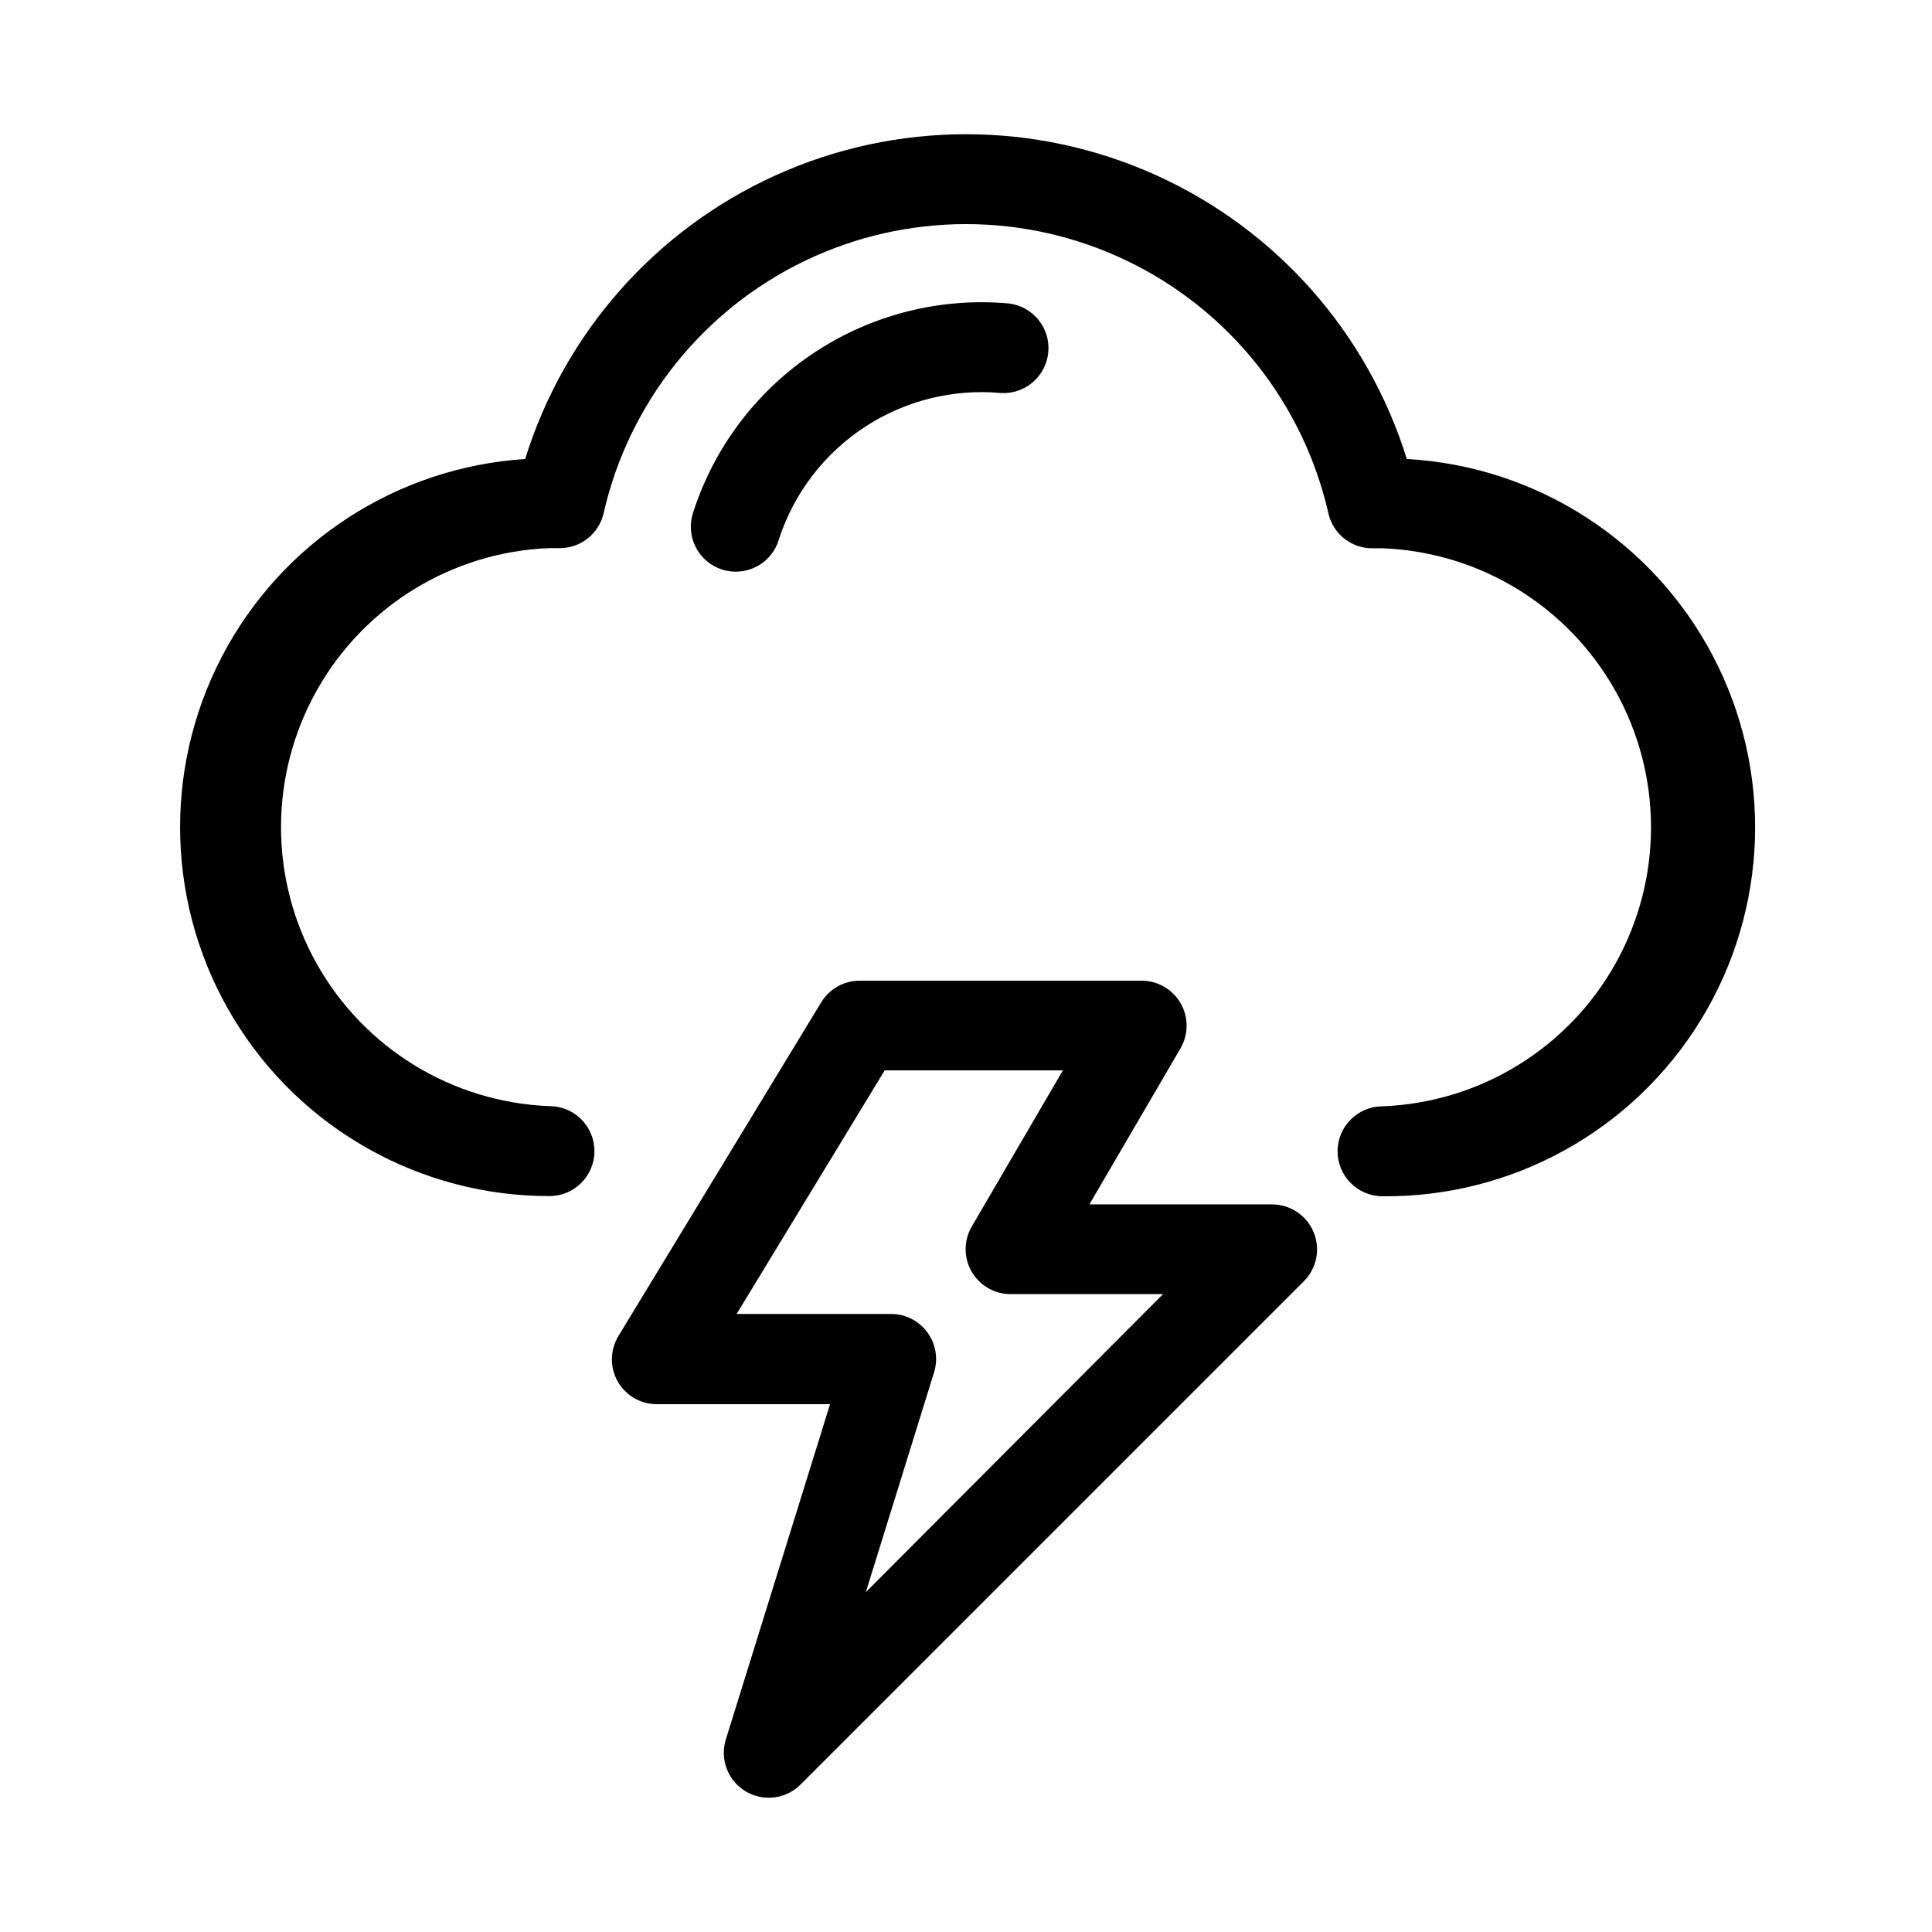 <?xml version="1.0" encoding="UTF-8"?>
<!-- Uploaded to: SVG Repo, www.svgrepo.com, Generator: SVG Repo Mixer Tools -->
<svg fill="#000000" width="800px" height="800px" version="1.1" viewBox="144 144 512 512" xmlns="http://www.w3.org/2000/svg">
 <g fill-rule="evenodd">
  <path d="m481.14 463.18h-48.445l24.152-41.359c2.144-3.691 2.156-8.246 0.027-11.949-2.129-3.699-6.07-5.981-10.34-5.984h-74.723c-4.164 0.008-8.027 2.184-10.188 5.746l-53.719 88.402c-2.246 3.676-2.332 8.277-0.219 12.031 2.109 3.754 6.086 6.07 10.391 6.059h45.895l-27.613 88.844h-0.004c-1.629 5.234 0.52 10.902 5.211 13.734 4.691 2.836 10.711 2.098 14.582-1.781l133.4-133.4v-0.004c3.406-3.406 4.422-8.531 2.578-12.98-1.84-4.453-6.184-7.356-11-7.359zm-107.69 102.76 18.09-58.254h-0.004c1.125-3.621 0.465-7.559-1.781-10.613-2.246-3.055-5.809-4.859-9.602-4.863h-40.934l39.234-64.551h47.23l-24.152 41.375h0.004c-2.16 3.688-2.176 8.25-0.047 11.953 2.133 3.703 6.086 5.981 10.359 5.965h40.383z"/>
  <path d="m516.82 265.64c-10.387-33.469-34.629-60.879-66.578-75.273-31.949-14.395-68.539-14.395-100.49 0-31.949 14.395-56.191 41.805-66.578 75.273-34.117 2.211-64.605 22.082-80.395 52.41-15.793 30.328-14.594 66.699 3.16 95.922 17.754 29.219 49.484 47.043 83.676 47.004 6.582 0 11.918-5.336 11.918-11.918 0-6.582-5.336-11.918-11.918-11.918-25.738-0.996-49.109-15.301-61.699-37.773-12.59-22.469-12.59-49.871 0-72.34 12.59-22.473 35.961-36.777 61.699-37.773h2.363c5.684 0.184 10.703-3.684 11.98-9.227 6.652-29.238 26.27-53.855 53.285-66.871 27.016-13.02 58.488-13.02 85.504 0 27.02 13.016 46.633 37.633 53.289 66.871 1.258 5.57 6.289 9.461 11.996 9.273h2.363-0.004c25.738 0.996 49.109 15.301 61.699 37.773 12.59 22.469 12.59 49.871 0 72.34-12.59 22.473-35.961 36.777-61.699 37.773-6.582 0-11.918 5.336-11.918 11.918s5.336 11.918 11.918 11.918c34.395 0.336 66.434-17.422 84.375-46.766 17.941-29.344 19.148-65.957 3.172-96.414-15.977-30.461-46.781-50.285-81.121-52.203z"/>
  <path d="m350.44 286.85c3.973-12.156 11.953-22.602 22.637-29.629 10.68-7.031 23.43-10.23 36.168-9.07 6.418 0.375 11.98-4.414 12.562-10.82 0.582-6.406-4.023-12.117-10.406-12.906-18.121-1.648-36.262 2.906-51.453 12.918-15.191 10.012-26.531 24.887-32.164 42.184-1.098 3.039-0.918 6.391 0.5 9.289 1.418 2.902 3.949 5.102 7.019 6.102 3.07 1 6.414 0.707 9.27-0.805 2.852-1.512 4.969-4.113 5.867-7.215z"/>
 </g>
</svg>